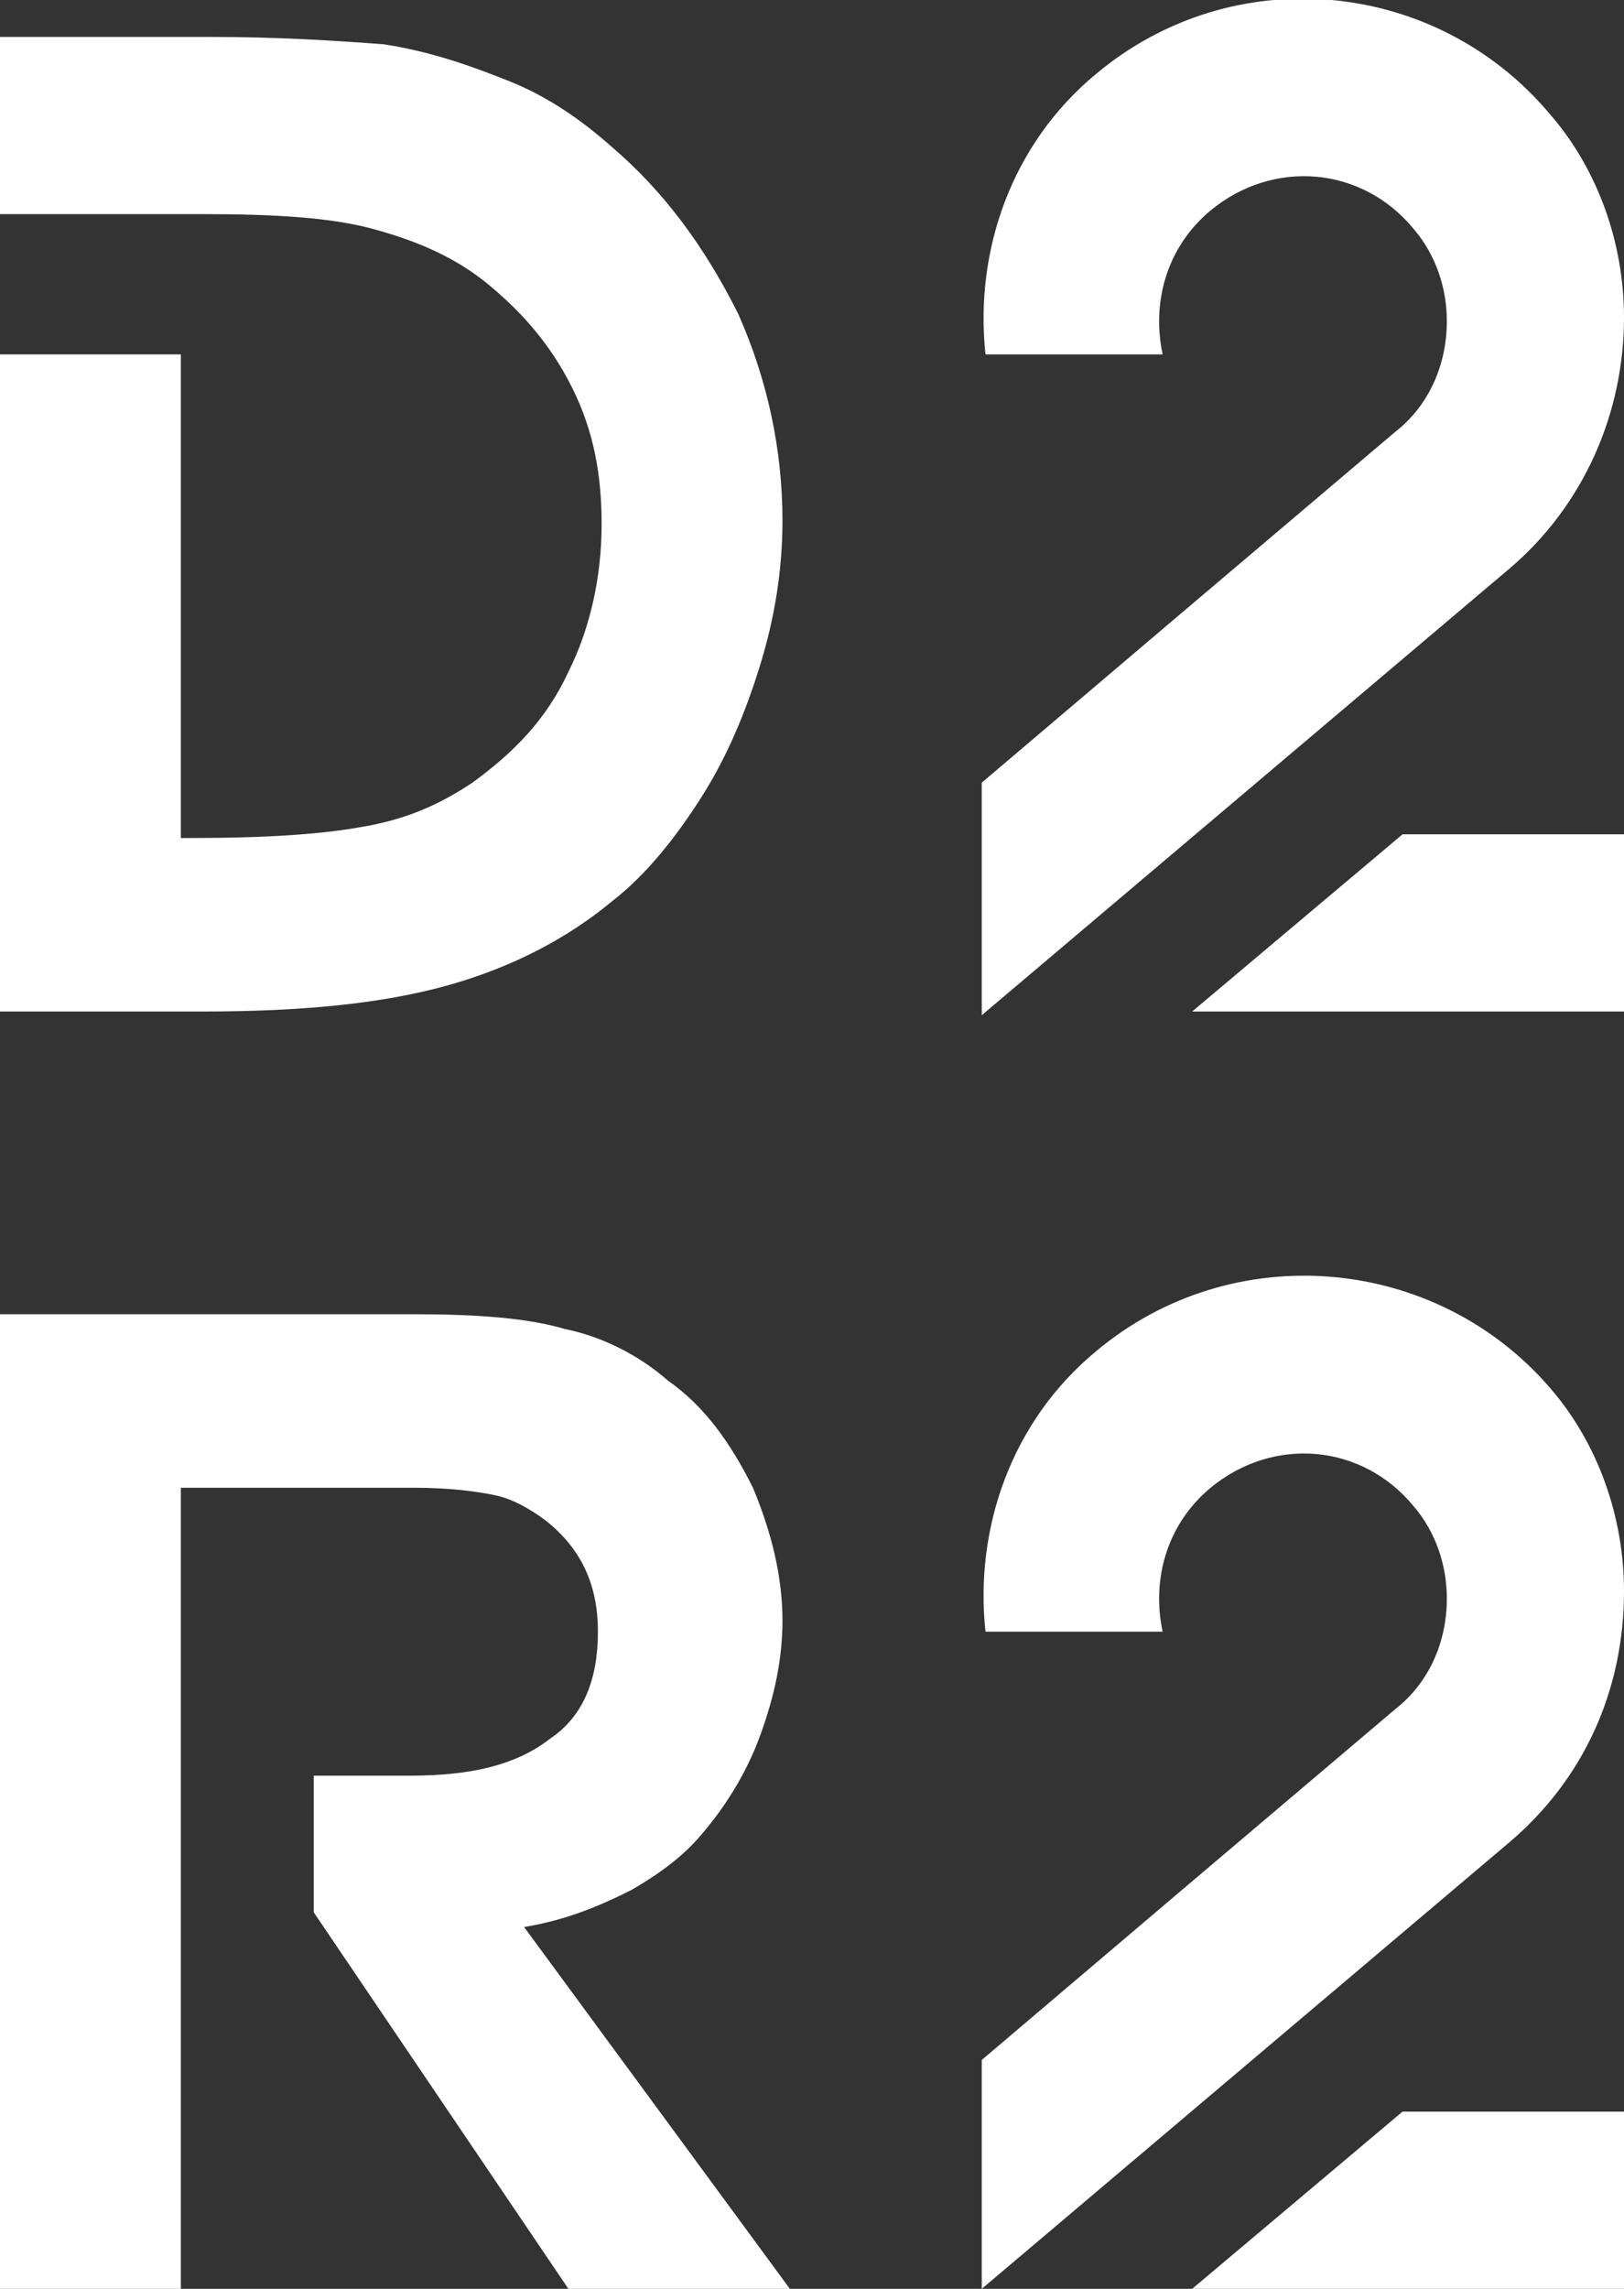 <?xml version="1.0" encoding="UTF-8"?> <svg xmlns="http://www.w3.org/2000/svg" viewBox="0 0 44 62"><rect x="0" y="0" width="44" height="62" fill="#333333" stroke="none"/> <path fill="#fff" d="M12.1 26.7c1.8-.5 3.3-1.3 4.5-2.3.9-.7 1.7-1.7 2.4-2.8.7-1.1 1.2-2.3 1.6-3.6.4-1.3.6-2.6.6-3.9 0-1.9-.4-3.8-1.2-5.6-.9-1.8-2-3.3-3.4-4.5-.9-.8-1.8-1.4-2.8-1.8-1-.4-2.1-.8-3.4-1C9.1 1.1 7.5 1 5.7 1H0v4.8h5.5c2 0 3.5.1 4.6.4 1.1.3 2.1.7 3 1.4 1 .8 1.8 1.7 2.4 2.9.6 1.2.8 2.4.8 3.7 0 1.4-.3 2.8-.9 4-.6 1.3-1.5 2.2-2.6 3-.9.6-1.8 1-3 1.2-1.1.2-2.6.3-4.6.3h-.3V9.6H0v17.8h5.5c2.6 0 4.8-.2 6.6-.7zm5 24.5c.7-.4 1.4-.9 1.9-1.5.6-.7 1.2-1.6 1.6-2.7.4-1.1.6-2.1.6-3.1 0-1.2-.3-2.4-.8-3.6-.6-1.2-1.3-2.2-2.3-2.9-.8-.7-1.8-1.2-2.8-1.4-1-.3-2.4-.4-4.1-.4H0V62h4.9V40.3h6.3c1 0 1.7.1 2.2.2.5.1 1 .4 1.4.7 1 .8 1.4 1.8 1.4 3 0 1.3-.4 2.3-1.3 2.9-.9.7-2.1 1-3.8 1H8.5v3.7L15.4 62h6l-7.2-9.8c1.2-.2 2.1-.6 2.9-1zm15.2-23.8H44v-4.8h-6l-5.7 4.8zm0 34.6H44v-4.8h-6L32.3 62zM44 8.6c0-2-.7-4-2-5.5C38.9-.6 33.4-1.1 29.7 2c-2.3 1.9-3.3 4.8-3 7.6h4.8c-.3-1.4.1-2.9 1.3-3.9 1.7-1.4 4.1-1.2 5.5.5.6.7.9 1.6.9 2.5 0 1.2-.5 2.3-1.4 3l-5.9 5-5.3 4.5v6.3l14.3-12.1c2-1.7 3.1-4.2 3.1-6.8zm-14.3 28c-2.3 1.9-3.3 4.8-3 7.6h4.8c-.3-1.4.1-2.9 1.3-3.9 1.7-1.4 4.1-1.2 5.5.5.6.7.9 1.6.9 2.5 0 1.2-.5 2.3-1.4 3l-5.9 5-5.3 4.5V62l14.3-12.1c2-1.7 3.1-4.1 3.1-6.8 0-2-.7-4-2-5.5-3.1-3.6-8.6-4.1-12.3-1z"></path> </svg> 